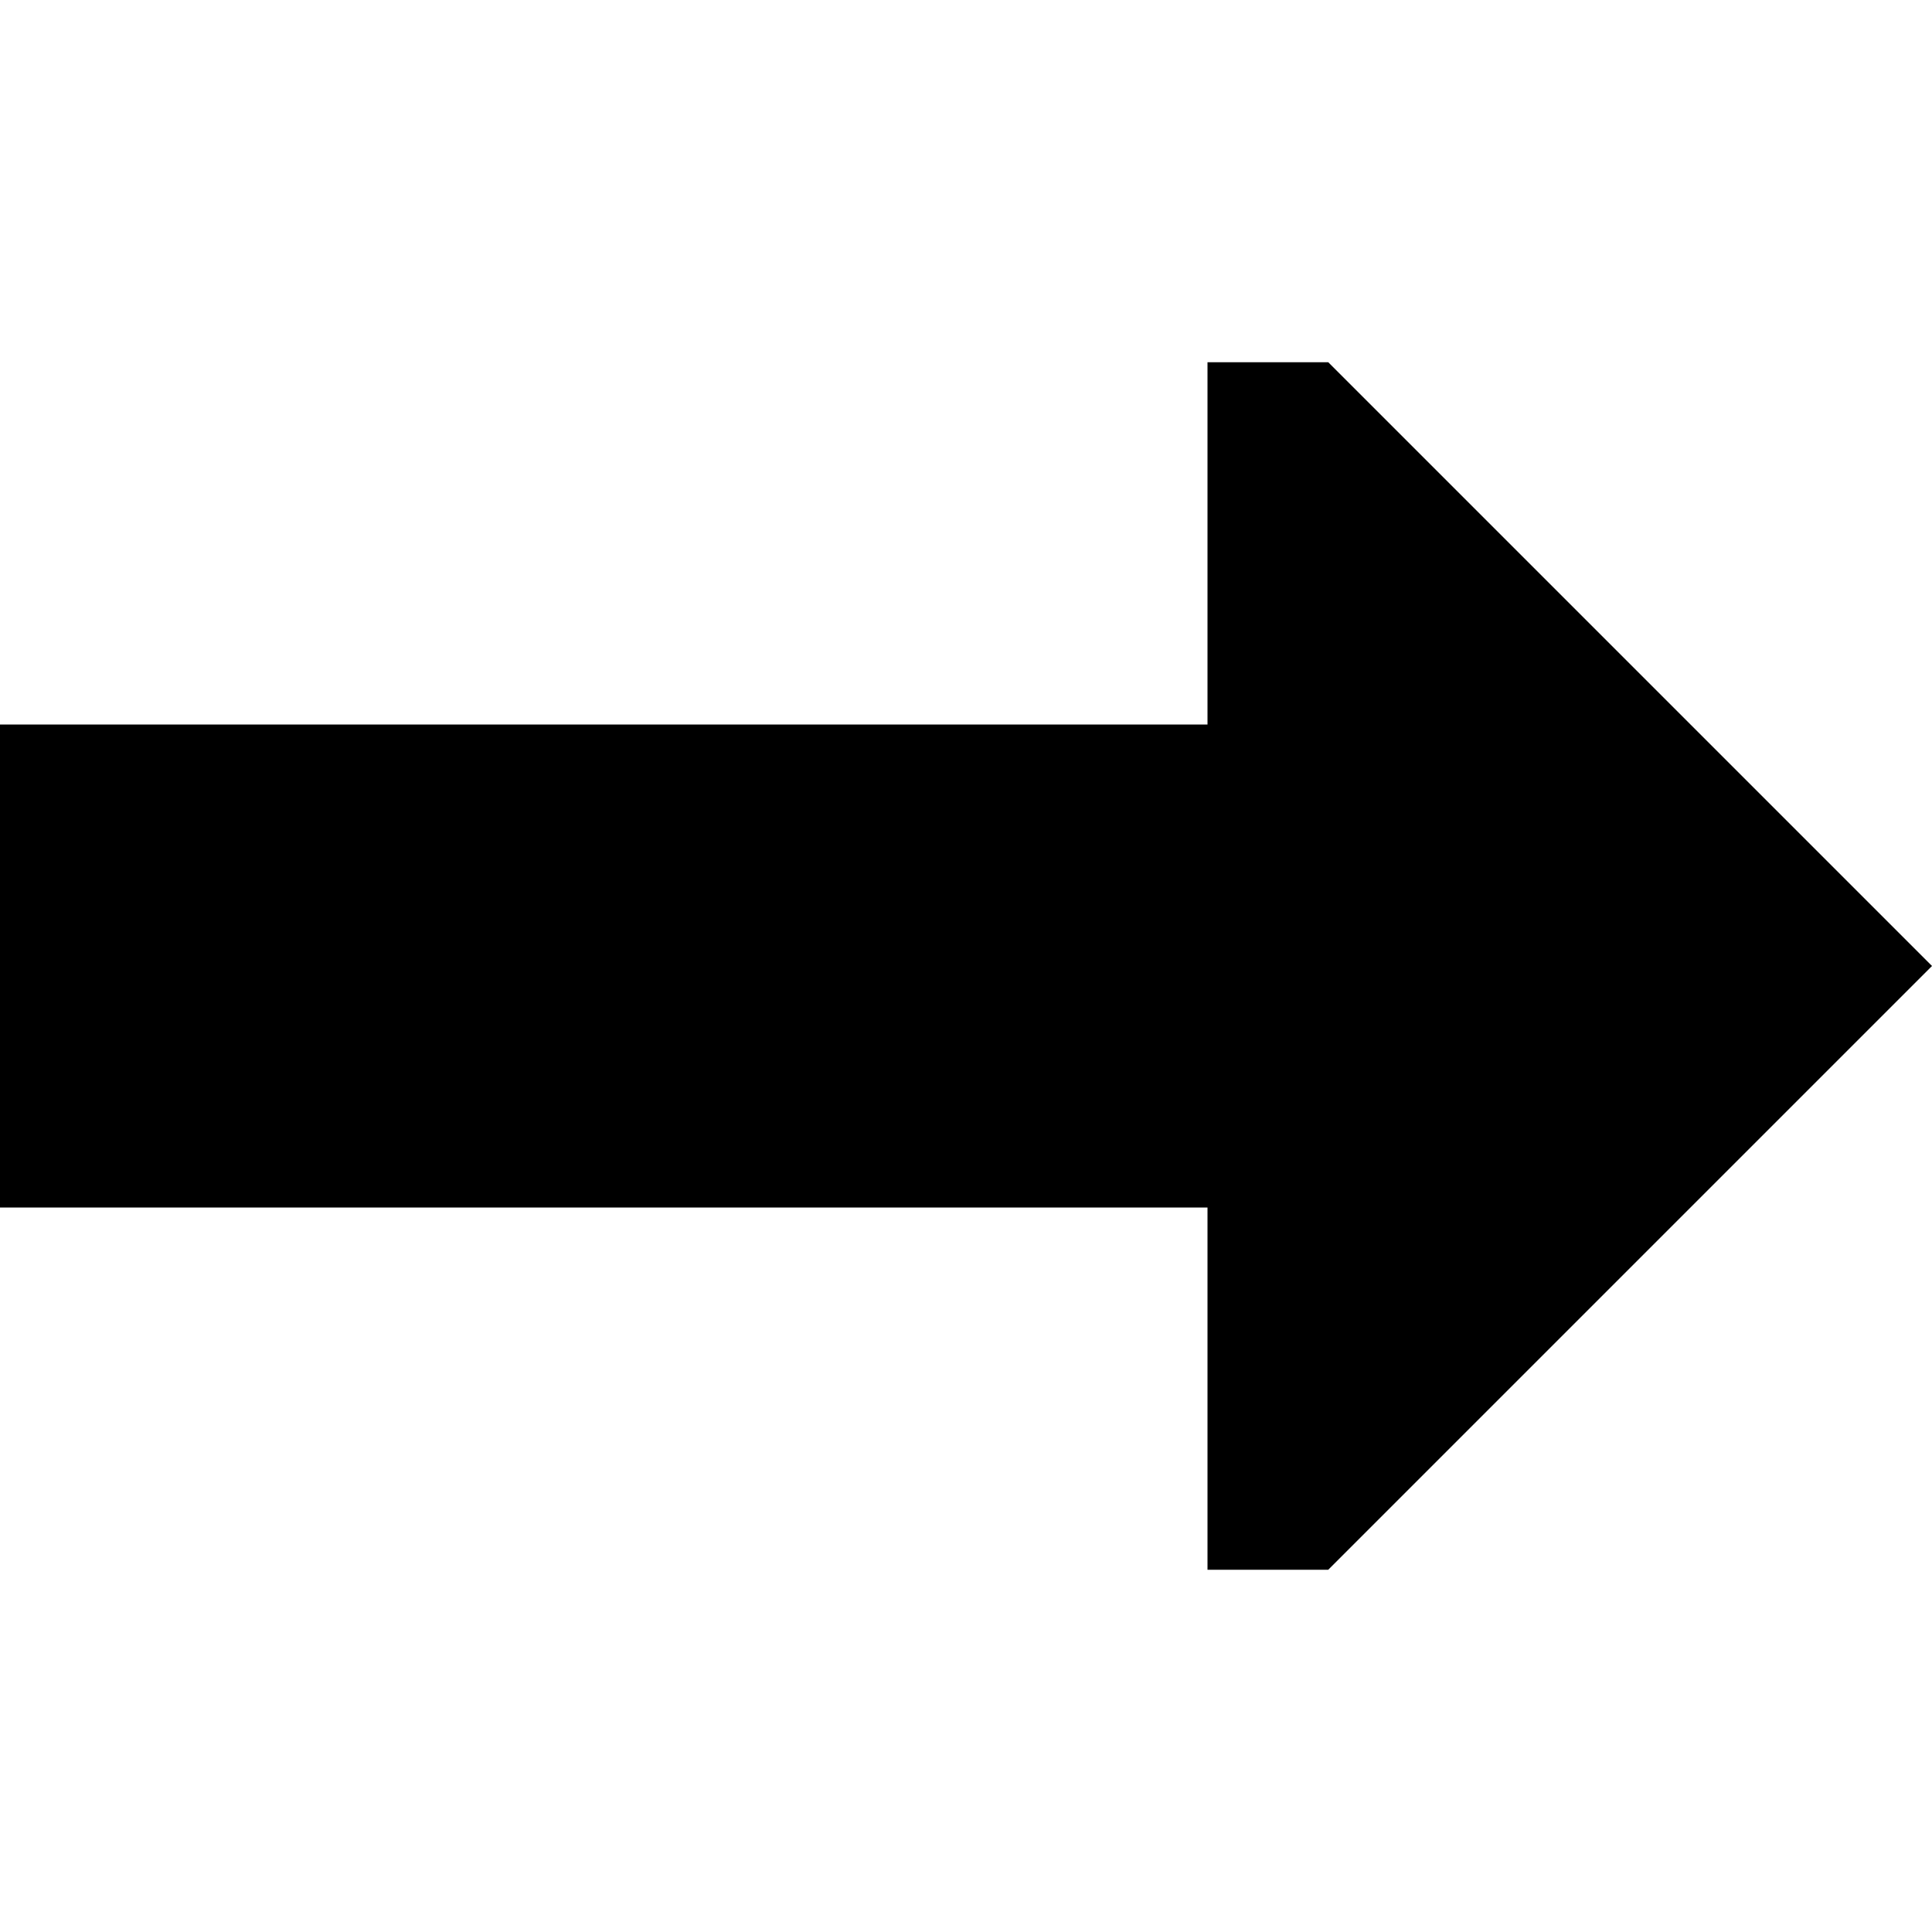 <svg xmlns="http://www.w3.org/2000/svg" viewBox="0 0 512 512"><!--! Font Awesome Pro 6.5.1 by @fontawesome - https://fontawesome.com License - https://fontawesome.com/license (Commercial License) Copyright 2023 Fonticons, Inc. --><path d="M512 256L352 416l-32 0 0-96L0 320 0 192l320 0 0-96 32 0L512 256z"/></svg>